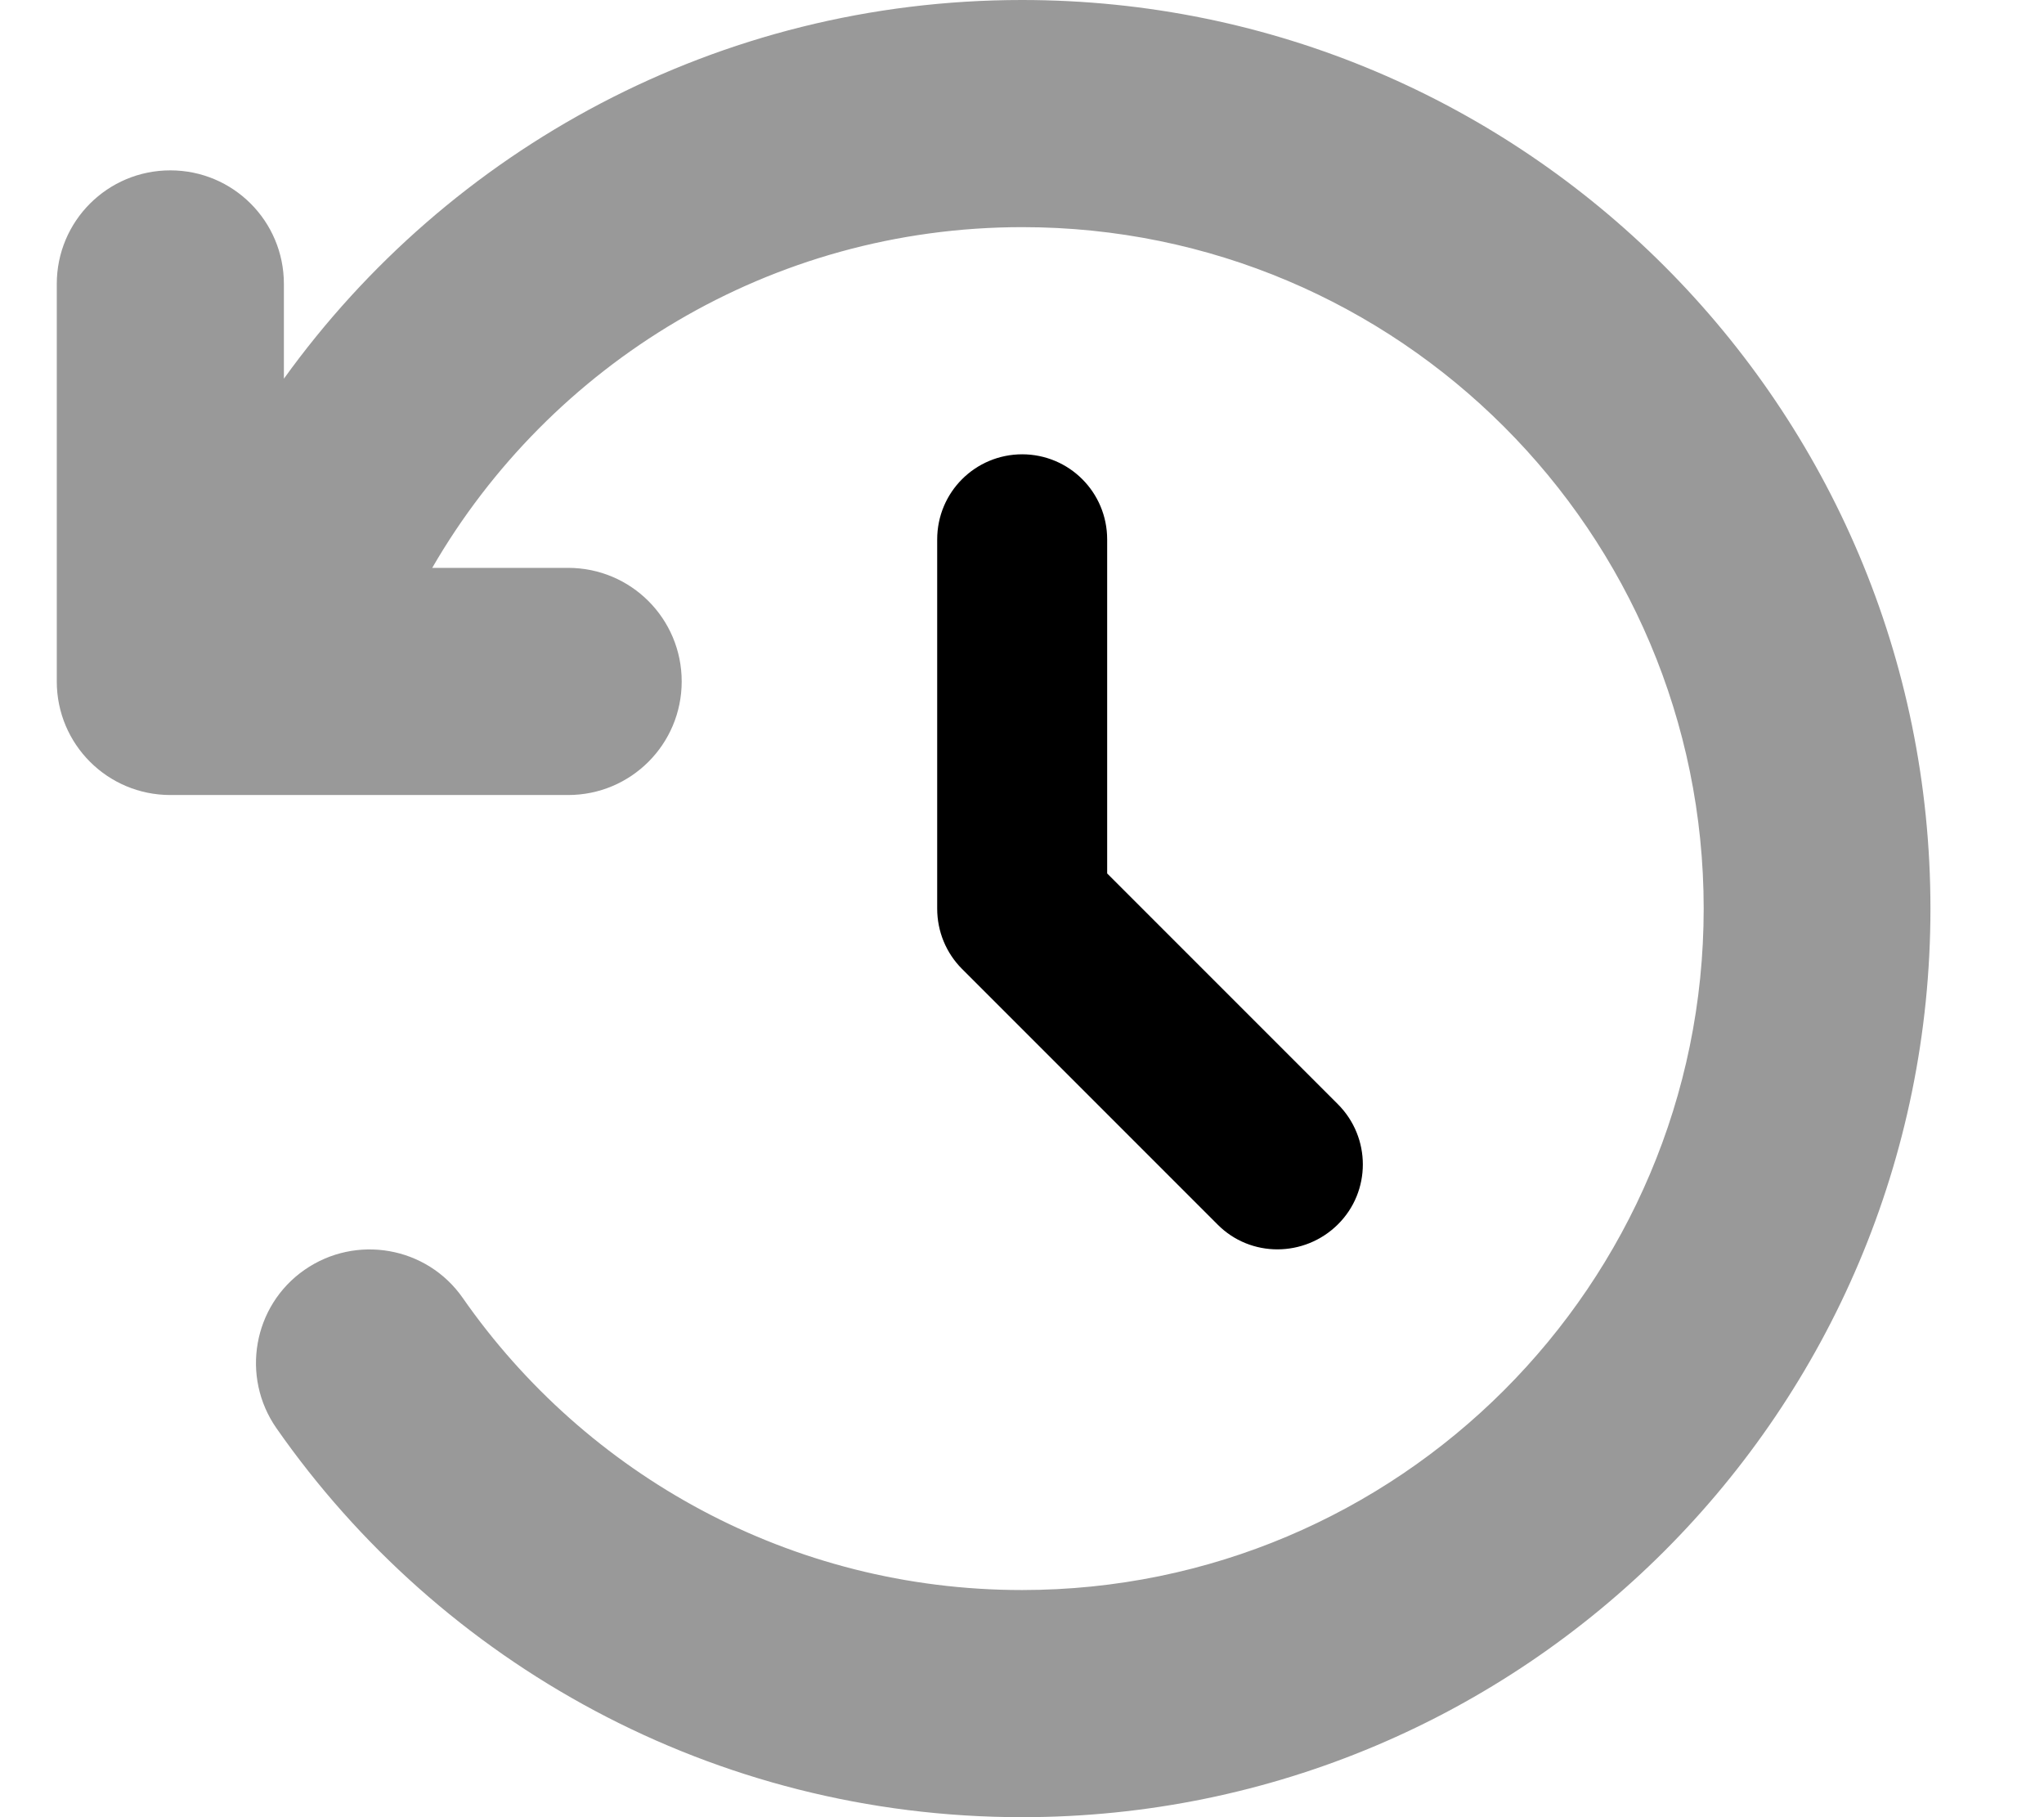 <svg xmlns="http://www.w3.org/2000/svg" viewBox="0 0 576 512"><!--! Font Awesome Pro 7.0.0 by @fontawesome - https://fontawesome.com License - https://fontawesome.com/license (Commercial License) Copyright 2025 Fonticons, Inc. --><path style="fill:currentColor;opacity:.4" d="M16 80l0 112c0 17.7 14.3 32 32 32l24.6 0c.5 0 1 0 1.5 0l86 0c17.7 0 32-14.3 32-32s-14.3-32-32-32l-38.3 0c33.2-57.4 95.3-96 166.3-96 106 0 192 86 192 192S394 448 288 448c-65.2 0-122.9-32.5-157.6-82.3-10.1-14.5-30.1-18-44.6-7.9s-18 30.1-7.9 44.6C124.1 468.6 201 512 288 512 429.4 512 544 397.4 544 256S429.4 0 288 0C202.3 0 126.5 42.1 80 106.7L80 80c0-17.7-14.3-32-32-32S16 62.3 16 80z"/><path style="fill:currentColor;opacity:1" d="M288 128c13.3 0 24 10.7 24 24l0 94.1 65 65c9.4 9.4 9.4 24.6 0 33.9s-24.6 9.4-33.9 0l-72-72c-4.5-4.5-7-10.6-7-17l0-104c0-13.3 10.7-24 24-24z"/></svg>